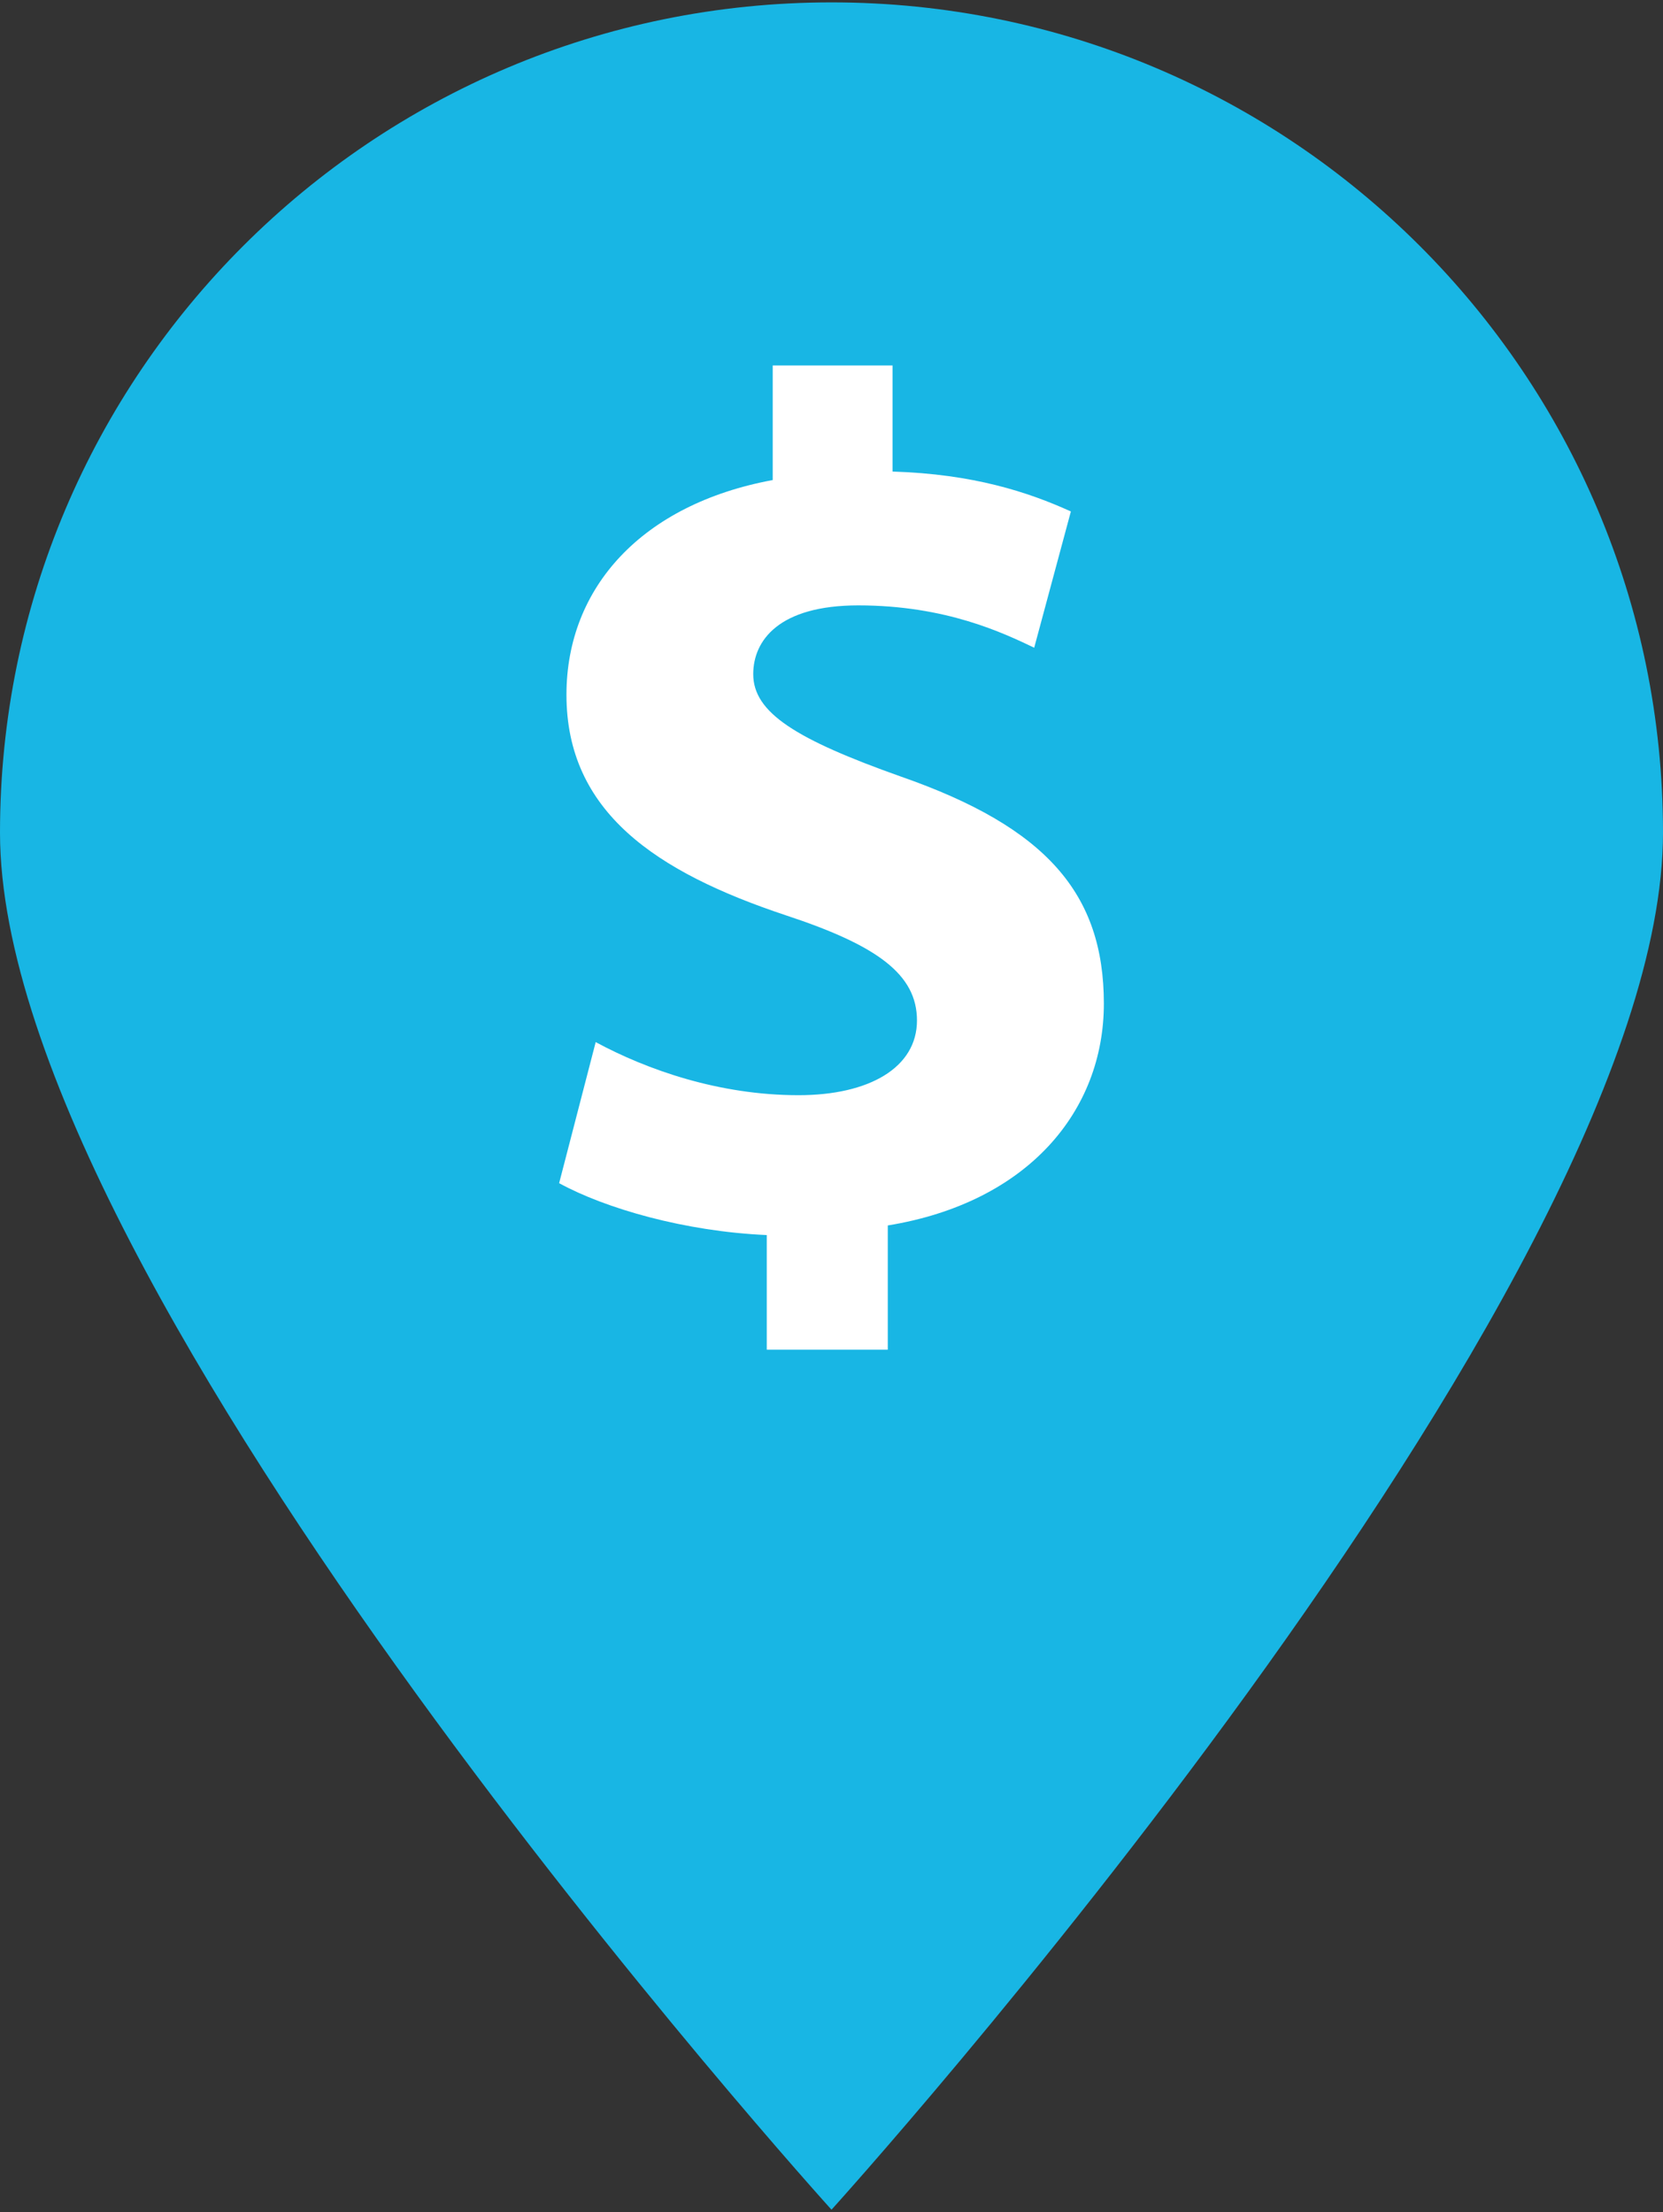 <svg width="696" height="926" viewBox="0 0 696 926" xmlns="http://www.w3.org/2000/svg" preserveAspectRatio="xMidYMid meet">
 <rect x="0" y="0" width="696" height="926" fill="#333333" stroke="none"/>
 <g>
  <title>Layer 1</title>
  <path fill="rgb( 24, 182, 228 )" d="m0,348.567c0,-191.957 155.805,-347.569 348,-347.569c192.195,0 348,155.614 348,347.569c0,191.955 -348,576.434 -348,576.434c0,0 -348,-384.477 -348,-576.434z" id="svg_1"/>
  <path fill="rgb( 255, 255, 255 )" d="m377.128,325.11c-43.964,-15.608 -61.884,-26.767 -61.884,-42.895c0,-14.14 10.772,-28.798 43.964,-28.798c36.802,0 60.83,11.633 73.627,17.719c0,0 15.348,-57.035 15.348,-57.035c-17.897,-8.131 -40.897,-15.665 -74.636,-16.704c0,0 0,-44.408 0,-44.408c0,0 -50.147,0 -50.147,0c0,0 0,47.965 0,47.965c-54.679,10.108 -86.327,44.952 -86.327,89.878c0,48.981 37.307,74.191 91.965,92.374c38.335,12.638 54.734,24.789 54.734,43.967c0,19.685 -19.911,31.285 -49.577,31.285c-33.247,0 -63.417,-10.627 -84.883,-22.226c0,0 -15.304,59.055 -15.304,59.055c19.432,10.627 52.622,20.217 86.897,21.719c0,0 0,47.988 0,47.988c0,0 50.651,0 50.651,0c0,0 0,-52.01 0,-52.01c58.73,-9.588 90.432,-47.965 90.432,-92.881c-0.023,-45.999 -24.051,-73.772 -84.86,-94.993z" id="svg_2"/>
 </g>
</svg>